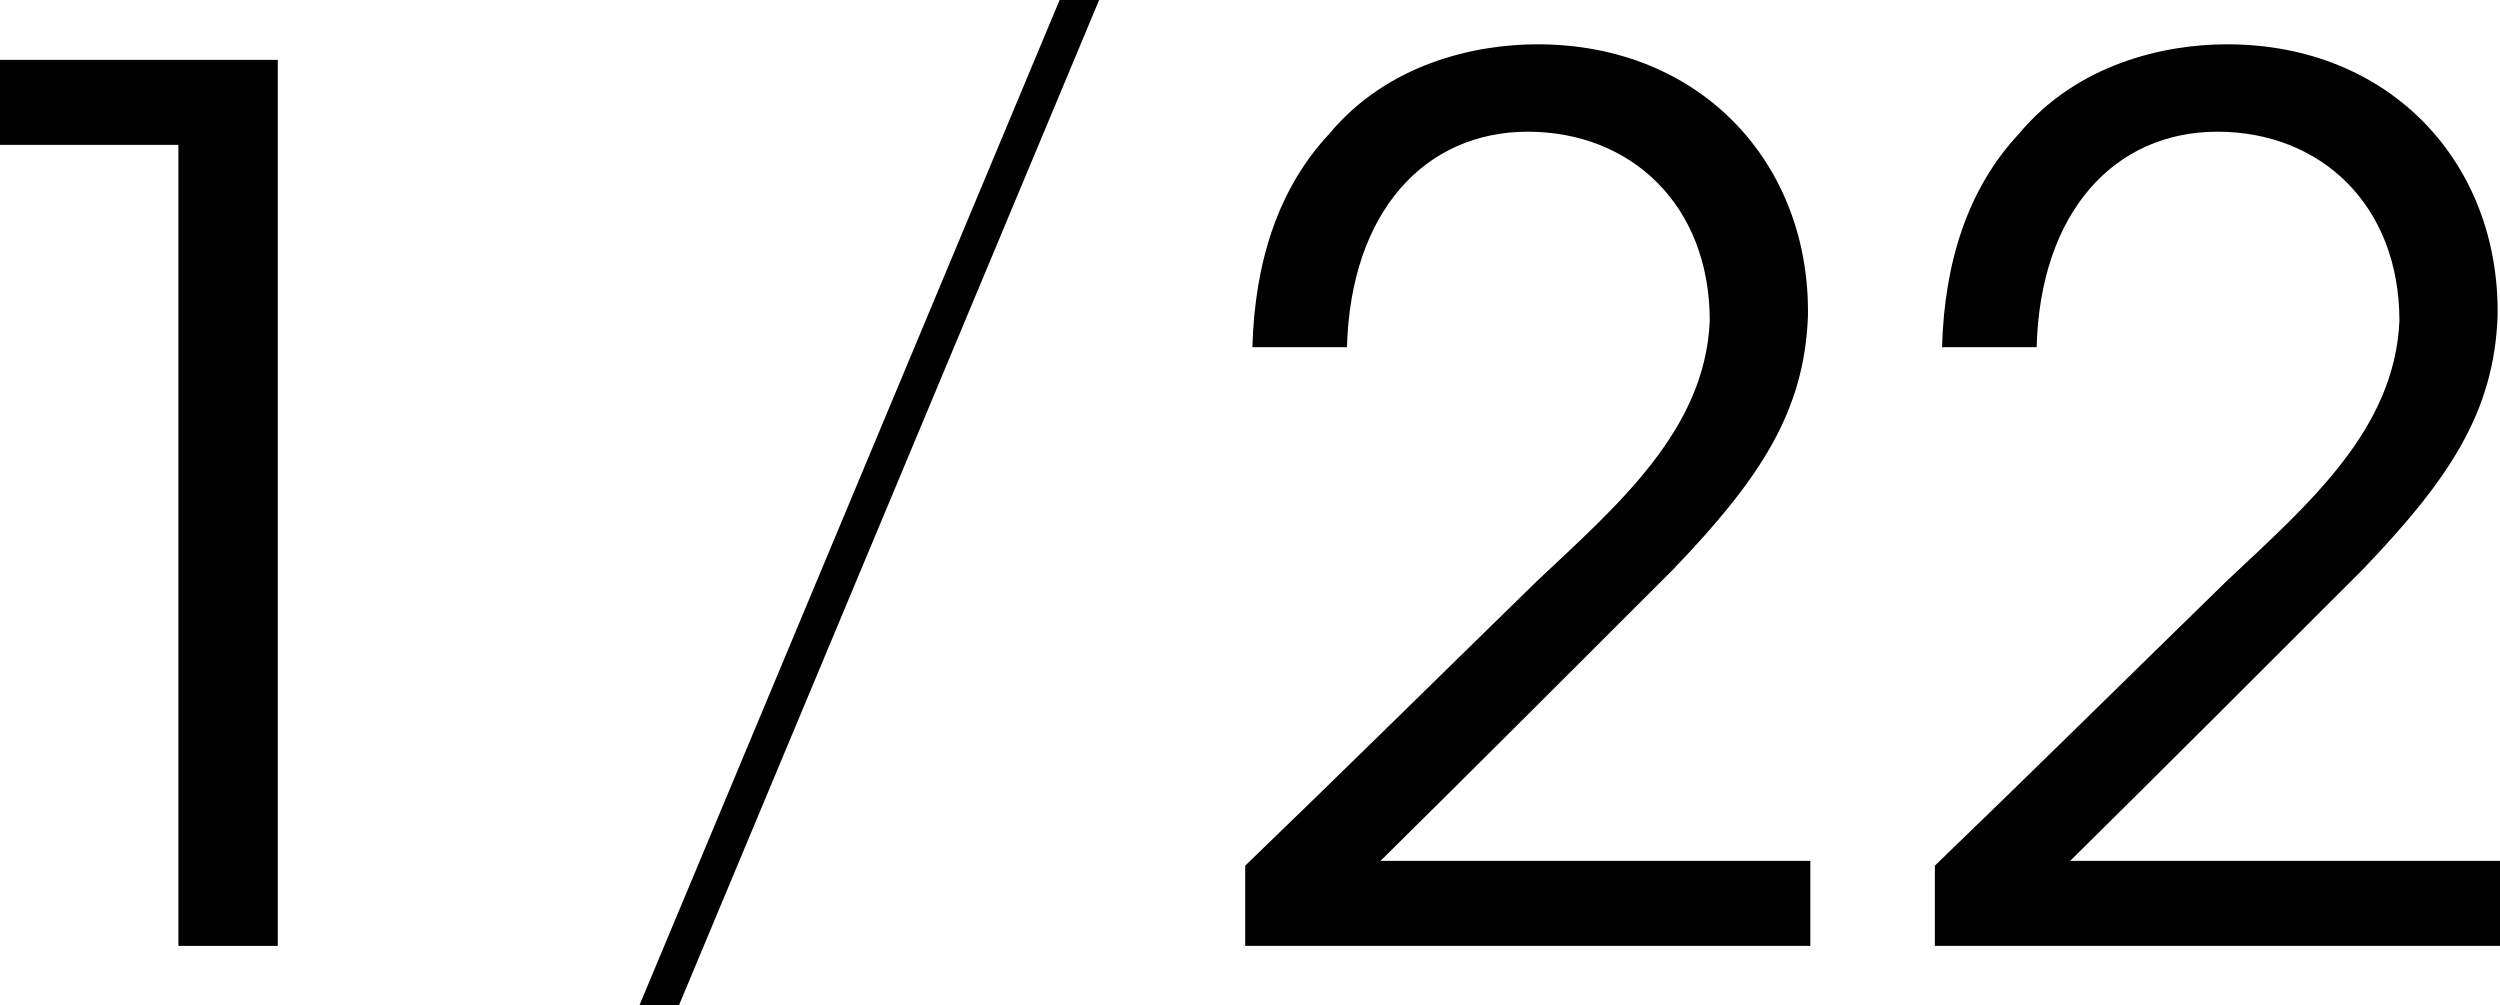<?xml version="1.0" encoding="UTF-8"?>
<svg id="b" xmlns="http://www.w3.org/2000/svg" viewBox="0 0 83.52 33.59">
  <path d="M5.96,4.84H0v-2.84h9.28v29.6h-3.32V4.84Z"/>
  <path d="M35.4,0h1.32l-14.04,33.59h-1.32L35.4,0Z"/>
  <path d="M41.6,28.92c3.28-3.16,6.52-6.36,9.76-9.52,2.72-2.56,5.6-5.04,5.76-8.68,0-3.88-2.64-6.32-6.08-6.32s-5.92,2.68-6.04,7.2h-3.16c.08-2.88.88-5.32,2.56-7.12,1.96-2.36,4.88-3,6.96-3,5.48,0,9.12,4,9.04,9.08-.12,3.2-1.6,5.44-4.52,8.48-3.24,3.24-6.48,6.48-9.76,9.72h14.36v2.84h-18.88v-2.68Z"/>
  <path d="M64.64,28.92c3.28-3.16,6.52-6.36,9.76-9.52,2.72-2.56,5.6-5.04,5.76-8.68,0-3.88-2.64-6.32-6.08-6.32s-5.92,2.68-6.04,7.2h-3.16c.08-2.88.88-5.32,2.56-7.12,1.96-2.36,4.88-3,6.96-3,5.48,0,9.12,4,9.04,9.08-.12,3.2-1.6,5.44-4.52,8.48-3.24,3.24-6.48,6.48-9.76,9.72h14.36v2.84h-18.88v-2.68Z"/>
</svg>